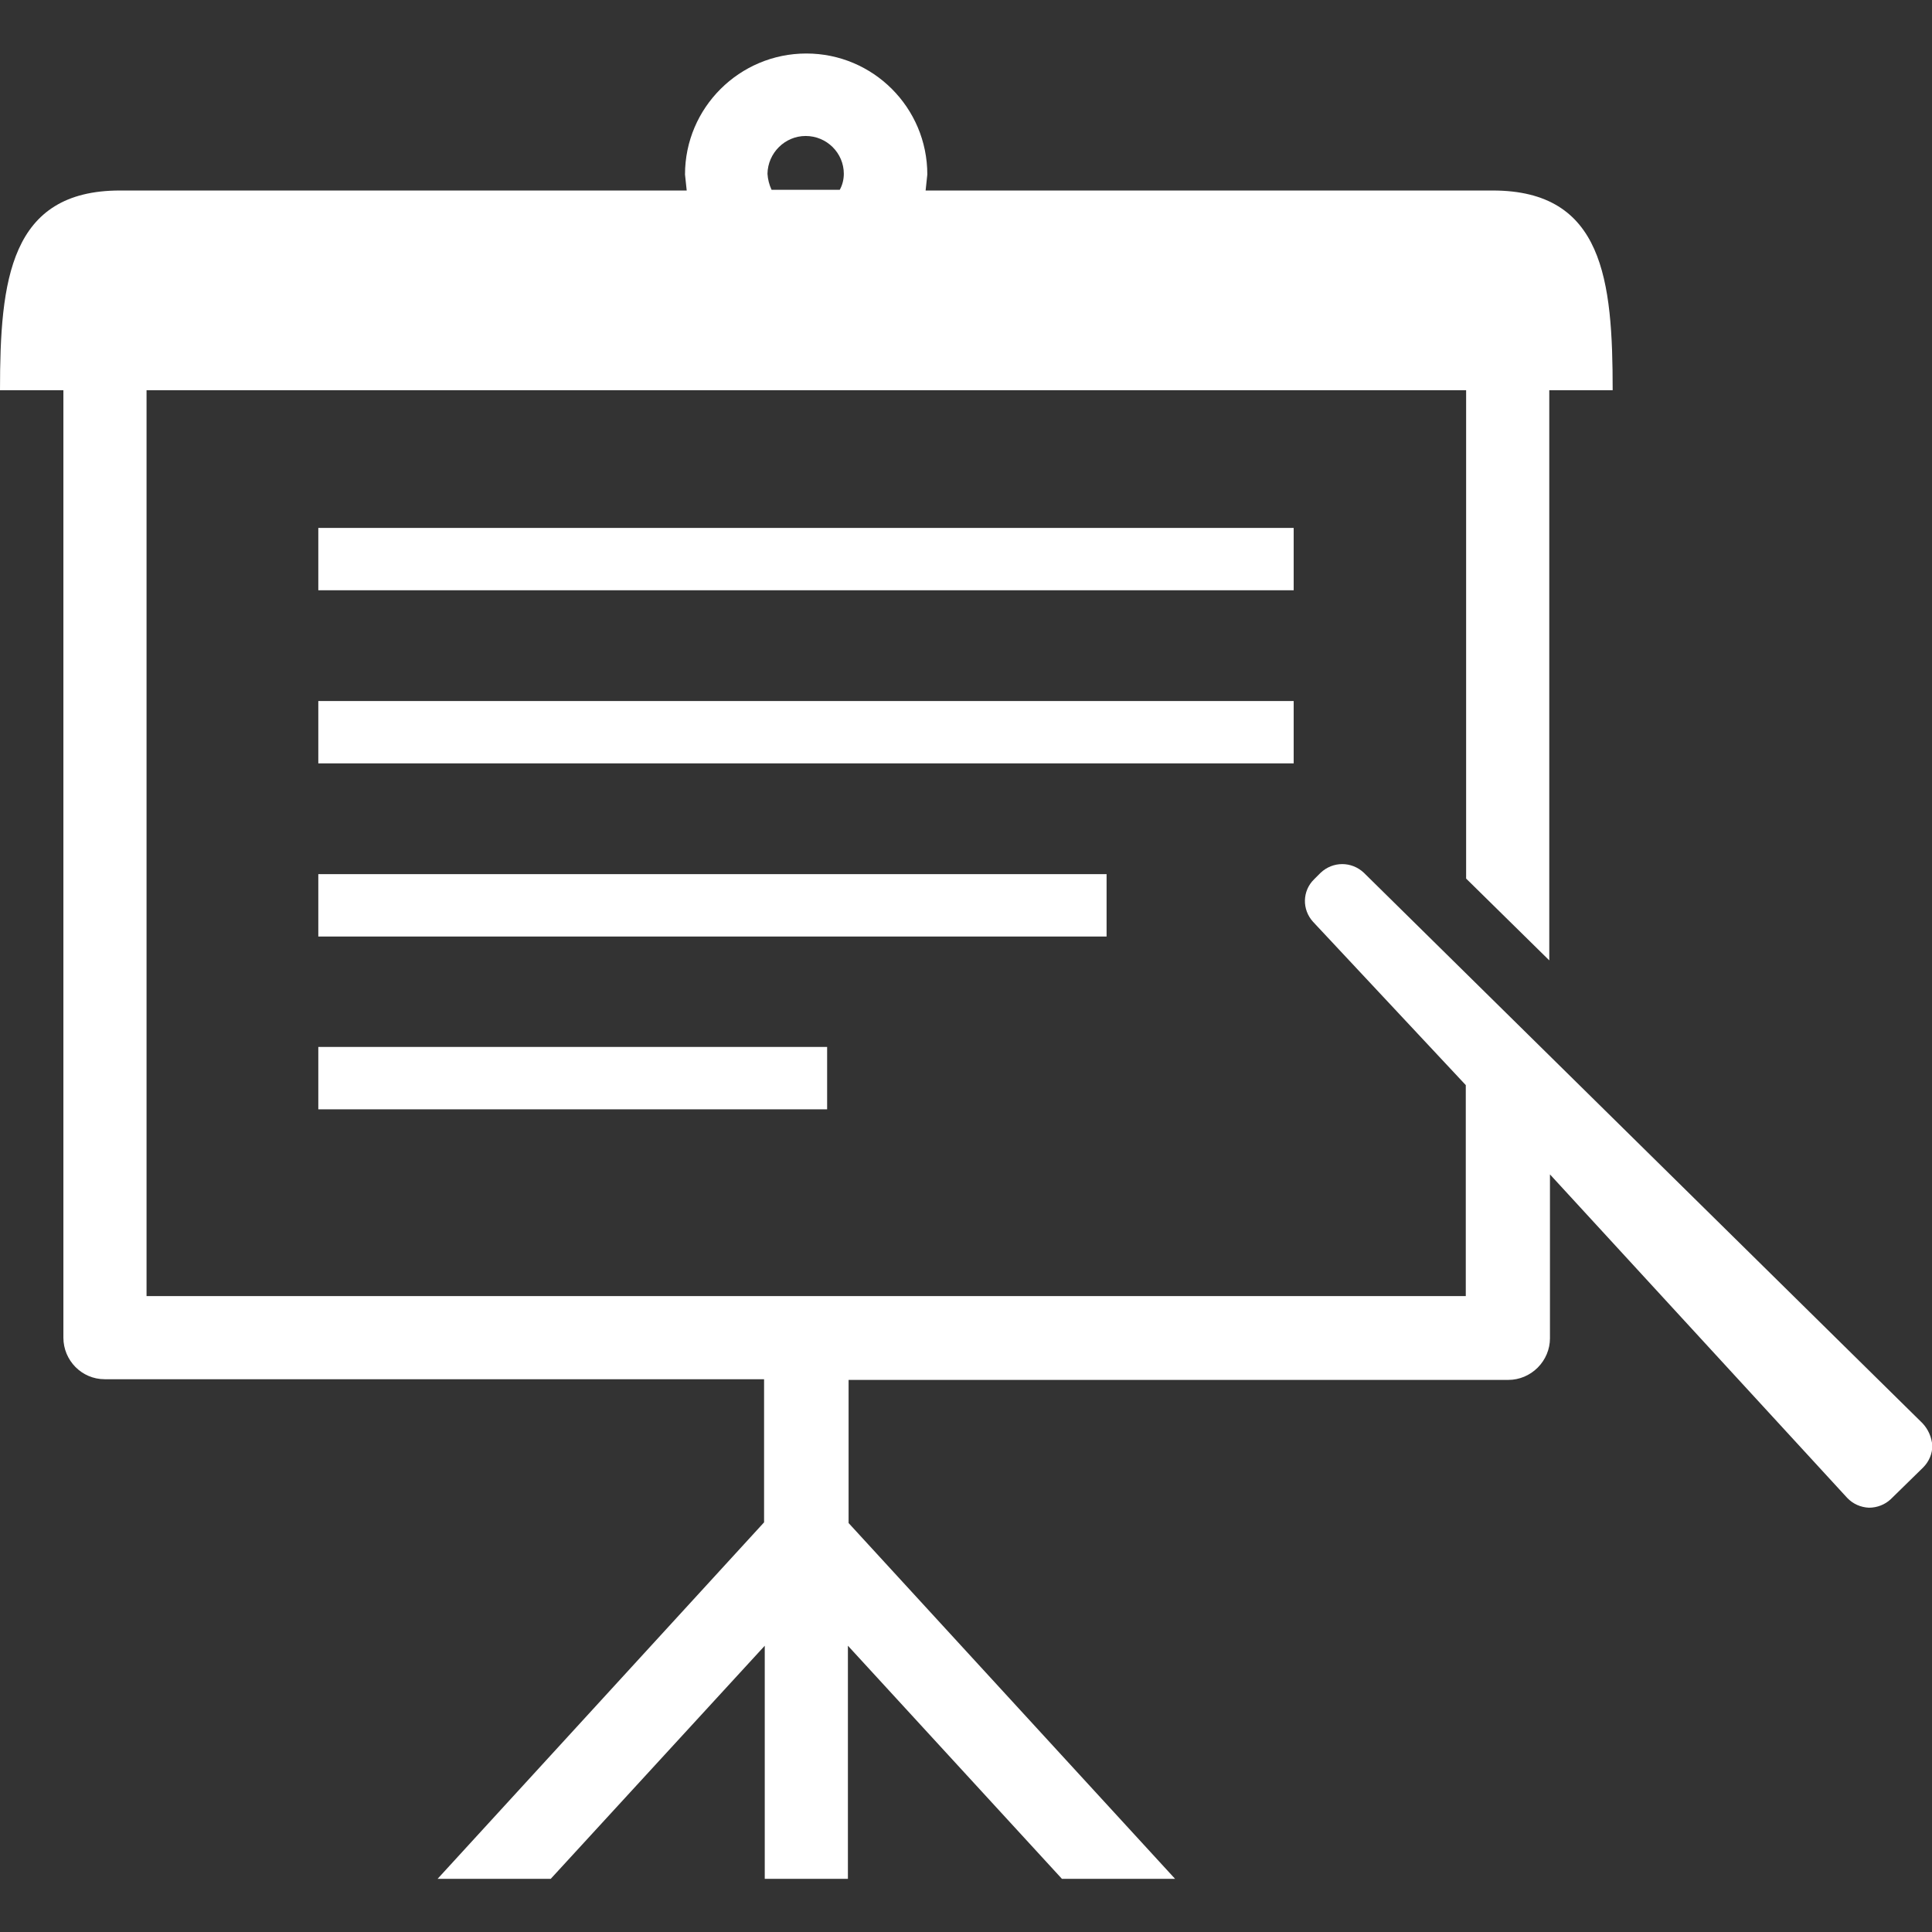 <?xml version="1.0" encoding="utf-8"?>
<!-- Generator: Adobe Illustrator 25.3.1, SVG Export Plug-In . SVG Version: 6.00 Build 0)  -->
<svg version="1.1" xmlns="http://www.w3.org/2000/svg" xmlns:xlink="http://www.w3.org/1999/xlink" x="0px" y="0px"
	 viewBox="0 0 566.9 566.9" style="enable-background:new 0 0 566.9 566.9;" xml:space="preserve">
<rect x="0" y="0" width="566.9" height="566.9" fill="#333333" stroke="none"/>
<style type="text/css">
	.st0{display:none;}
	.st1{display:inline;}
	.st2{fill:#FFFFFF;}
	.st3{display:inline;fill:#FFFFFF;}
</style>
<g id="レイヤー_1" class="st0">
	<g class="st1">
		<g>
			<path class="st2" d="M287.7,519c-27.8,0-55.7-4.5-82.5-13.6l-72.7-24.2h-0.2c-0.3,0-0.5,0-0.7-0.1c-21.6-7.2-45.2-6.6-66.3,1.7
				L8.1,504.3c-1.2,0.5-2.6-0.2-3-1.4c-0.5-1.2,0.2-2.6,1.4-3l57.2-21.5c22.1-8.6,46.6-9.3,69.2-1.8h0.2c0.3,0,0.5,0,0.7,0.1
				l73,24.3c57.2,19.4,119.6,17.6,175.6-5l157.4-64c13.1-5.2,20.3-19.3,16.7-32.9c-4-14.5-18.7-23.4-33.5-20.4l-129.6,29.4
				c-1.3,0.3-2.5-0.5-2.8-1.8c-0.3-1.3,0.5-2.5,1.8-2.8L522,374.1c17.2-3.6,34.3,6.9,39,23.7c4.2,15.9-4.2,32.5-19.5,38.5l-157.4,64
				C353.2,512.8,320.5,519,287.7,519z"/>
			<path class="st2" d="M287.7,523.9v-4.7V523.9c-28.7,0-56.9-4.7-84.1-13.8l-72-24c-0.5-0.1-1.1-0.2-1.6-0.3
				c-20.5-6.8-42.9-6.3-63,1.6L9.8,508.8c-3.7,1.4-7.9-0.5-9.3-4.2c-0.7-1.8-0.6-3.8,0.2-5.5c0.8-1.8,2.2-3.1,4-3.8l57.2-21.5
				c22.9-8.9,48.3-9.7,71.7-2.1c0.5,0.1,1.1,0.2,1.6,0.3l73,24.3c56.1,19,117.3,17.3,172.2-4.9l157.4-64
				c10.9-4.3,16.8-15.9,13.8-27.1c-3.3-11.9-15.5-19.4-27.8-16.8l-129.5,29.4c-3.9,0.9-7.8-1.6-8.6-5.4c-0.9-3.9,1.6-7.8,5.4-8.6
				l129.7-29.4c19.8-4.1,39.4,7.9,44.8,27.2c4.8,18.4-4.8,37.4-22.4,44.3l-157.3,64C354.6,517.5,321.5,523.9,287.7,523.9z"/>
		</g>
		<g>
			<path class="st2" d="M359.8,437.2c-0.9,0-1.9,0-2.8-0.1l-171.5-13c-1.3-0.1-2.3-1.2-2.2-2.5c0.1-1.3,1.2-2.3,2.5-2.2l171.6,13
				c13.5,1.3,25.3-8.3,26.9-21.7c1.4-13.1-7.7-25.1-20.7-27.4l-194.2-33.4c-11-1.7-22.2-2.7-33.4-2.8L7.7,370.8
				c-1.3,0.2-2.5-0.6-2.7-1.9c-0.2-1.3,0.6-2.5,1.9-2.7l128.5-23.8c0.1,0,0.3,0,0.4,0c11.5,0.1,23,1.1,34.3,2.9l194.2,33.4
				c15.4,2.7,26.2,17,24.6,32.6C387.1,426.2,374.6,437.2,359.8,437.2z"/>
			<path class="st2" d="M359.8,442L359.8,442c-1.1,0-2.2-0.1-3.3-0.2l-171.4-13c-1.9-0.1-3.7-1-4.9-2.5c-1.3-1.5-1.9-3.3-1.7-5.3
				c0.1-1.9,1-3.7,2.5-4.9c1.5-1.3,3.3-1.9,5.3-1.7l171.6,13c10.9,1,20.4-6.6,21.7-17.4c1.1-10.5-6.2-20.2-16.7-22l-194.2-33.4
				c-10.5-1.7-21.4-2.6-32.1-2.7L8.5,375.5c-1.9,0.4-3.8-0.1-5.4-1.1c-1.6-1.1-2.7-2.7-3-4.6c-0.7-3.9,1.9-7.7,5.8-8.4l128.5-23.8
				c0.3-0.1,0.8-0.1,1.5-0.1c11.7,0.1,23.4,1.1,35,2.9l194.3,33.4c18,3.1,30.5,19.8,28.6,37.9C391.7,429,377.1,442,359.8,442z
				 M6.8,366C6.8,366,6.8,366,6.8,366L6.8,366z"/>
		</g>
		<g>
			<path class="st2" d="M303.4,258.1c-0.6,0-1.2-0.2-1.7-0.7L195.3,151c-23.5-23.6-23.5-61.9,0-85.4c23.6-23.5,61.9-23.5,85.4,0
				l23.3,23.3l23.2-23.2c23.6-23.5,61.9-23.5,85.4,0c22.8,24.3,22.3,61.8-1.1,85.4c0,0,0,0,0,0L305,257.4
				C304.6,257.9,304,258.1,303.4,258.1z M238,52.6c-14.3,0-28.5,5.4-39.4,16.3c-21.7,21.7-21.7,57.1,0,78.8l104.8,104.8l104.8-104.8
				c21.6-21.8,22.1-56.4,1.1-78.8c-21.7-21.6-57-21.6-78.7,0.1l-24.9,24.9c-0.9,0.9-2.4,0.9-3.3,0l-24.9-24.9
				C266.5,58,252.2,52.6,238,52.6z M409.8,149.3L409.8,149.3L409.8,149.3z"/>
			<path class="st2" d="M303.4,263c-1.9,0-3.7-0.8-5.1-2.1L191.8,154.4c-25.4-25.5-25.4-66.9,0-92.3c25.5-25.4,66.9-25.4,92.3,0
				l19.8,19.8l19.8-19.8c25.5-25.4,66.9-25.4,92.3,0l0.1,0.1c24.5,26.1,24,66.5-1,92l-0.3,0.4L308.5,260.9
				C307.1,262.2,305.3,263,303.4,263z M238,57.5c-13.6,0-26.4,5.3-35.9,14.8c-19.8,19.8-19.8,52.1,0,71.9l101.3,101.3l101.3-101.3
				c19.7-19.9,20.2-51.5,1-72c-19.8-19.7-52-19.7-71.8,0.1L309,97.2c-1.3,1.3-3.2,2.1-5.1,2.1c-1.9,0-3.8-0.8-5.1-2.1l-24.9-24.9
				C264.3,62.8,251.6,57.5,238,57.5z"/>
		</g>
	</g>
</g>
<g id="レイヤー_2" class="st0">
	<g id="icon" class="st1">
		<path class="st2" d="M51,125c-2,0.2-4.1-0.4-5.7-1.6L4.1,92.9c-3.3-2.5-4.3-7-2.3-10.7c1.2-2.3,30.9-55.3,91-69.8
			c10.1-2.4,20.3-4.2,30.7-5.3c38.8-3.7,58.6,6.1,60.8,7.3c3.4,1.8,5.1,5.6,4.1,9.3l-12,48.8c-0.8,3.5-3.8,6-7.3,6.3
			c-0.9,0.1-1.9,0-2.8-0.1c0,0-6.9-1.5-18.8-0.4c-20.5,2-53.2,11.3-92,44.9c-0.7,0.6-1.5,1.1-2.4,1.5C52.4,124.8,51.7,124.9,51,125z
			 M49.9,106.2c40.2-33,74.2-42.6,95.8-44.6c5.5-0.5,11-0.6,16.5-0.3l8.4-34.4c-7.9-2.4-23.2-5.3-45.8-3.2c-9.4,0.9-18.8,2.5-28,4.8
			c-41.2,10-66.9,41.7-76.5,55.7L49.9,106.2z"/>
		<path class="st2" d="M51.9,124.6c-1.2,0.4-2.5,0.2-3.5-0.5L7.3,93.5c-1.4-1.1-1.9-3.1-1.1-4.7c1.2-2.1,30-53.6,88.1-67.6
			c57.7-14,87,0.9,88.2,1.6c1.5,0.8,2.3,2.5,1.9,4.1l-12,48.8c-0.5,1.9-2.4,3.1-4.4,2.7c-0.5-0.1-49.3-11.1-115,45.6
			C52.6,124.2,52.3,124.4,51.9,124.6z M14.3,89.7l36.1,26.9c58.1-49,102.9-47.6,115.7-45.8l10.4-42.5c-8.1-3.1-35-10.9-80.5,0.1
			C48.7,39.8,21.1,79,14.3,89.7L14.3,89.7z"/>
		<path class="st2" d="M545.2,539.8H330.4v-18.1c-6.9,0.4-13.9,0.7-20.8,0.7v28c0,5.7,4.7,10.4,10.4,10.4h235.7
			c5.7,0,10.4-4.7,10.4-10.4v-8.1c-6.9-1.6-13.9-3.3-20.8-5.2v2.8L545.2,539.8z"/>
		<path class="st2" d="M424.8,276c-5.2-2.5-11.4-0.3-13.9,4.9c-2.5,5.2-0.3,11.4,4.9,13.9c0.1,0,0.2,0.1,0.2,0.1
			c84.6,39.7,129.3,127.3,129.3,253.2v4c6.9,1.1,12,1.7,18.9,2.4l1.9-6.5C566,415.3,515.9,318.7,424.8,276z"/>
		<path class="st2" d="M384.7,559c-7,0-13.8-1.8-19.9-5.2c-19.9-11-27-36.1-16-55.9c0,0,0,0,0,0l8.3-14.9
			c8.4-15.2,19.7-24.4,29.6-32.6c21.2-17.3,35.2-28.9,4.3-94.2c-2.6-5.1-0.6-11.4,4.5-14c5.1-2.6,11.4-0.6,14,4.5
			c0.1,0.2,0.2,0.4,0.3,0.6c35,74.4,18.8,95.4-10,119.1c-8.9,7.3-18.1,14.9-24.7,26.7l-8.3,14.9c-2.6,4.7-3.2,10.3-1.7,15.5
			c1.4,5.2,5,9.6,9.7,12.1c3.6,2,7.7,2.8,11.7,2.4c6.7-0.6,12.6-4.5,15.9-10.4l8.3-14.9c10.1-18.3,21.7-30.8,32.1-41.8
			c25.2-27.1,41.7-44.9,9.5-126.9c-2.1-5.3,0.5-11.4,5.9-13.5c5.3-2.1,11.4,0.5,13.5,5.9c37,94.1,13.6,119.4-13.6,148.6
			c-10,10.8-20.3,21.9-29.2,37.8l-8.3,14.9c-6.6,11.9-18.6,19.7-32.1,21.1C387.2,558.9,385.9,559,384.7,559z"/>
		<path class="st2" d="M440.8,495.7c-1.7,0-1.2-0.3-2.8-1.3l-50.1-26.7c-5-2.9-6.6-9.3-3.7-14.3s9.3-6.6,14.3-3.7l0,0l46.6,27.6
			c4.9,2.9,6.7,5.7,3.7,10.7C446.8,491.4,444.2,495.7,440.8,495.7z"/>
		<path class="st2" d="M357.3,351.4c-28.3,0-54.9-20.9-66.1-52c-9.3-25.7-10.9-52.8-4.1-74.4c5.9-18.8,16-21.1,26.7-23.6
			c10.9-2.2,21.4-6.3,30.9-12c3.5-2,7.8-1.9,11.1,0.4c17.5,12,31.9,16.3,43.4,19.7c14.5,4.3,28.1,8.4,31.3,26.4
			c3.5,19.5,0.9,42-6.8,63.4l0,0C412.3,330.6,385.6,351.4,357.3,351.4z M349.2,210.7c-9.7,5.1-20.1,8.8-30.8,11.2
			c-9.2,2.1-9.2,2.1-11.5,9.6c-5.3,16.9-3.9,39.8,3.9,61c8.1,22.5,27.3,38.2,46.6,38.2c19.3,0,38.4-15.7,46.6-38.2l0,0
			c6.5-17.7,8.5-36.9,5.9-52.6c-0.8-4.5-2.1-5.6-16.8-10C381.9,226.4,366.9,221.8,349.2,210.7z"/>
		<path class="st2" d="M330.4,356.7c0-5.7-4.6-10.4-10.4-10.4c-5.7,0-10.4,4.6-10.4,10.4c0,0,0,0,0,0v198.6h20.8V356.7z"/>
		<path class="st2" d="M418.8,289.7h-0.4c-5.7,0-10.3-4.6-10.2-10.3c0-0.7,0.1-1.5,0.2-2.2c2.9-13.3,3.5-26.3,1.5-37.4
			c-0.8-4.5-2.1-5.6-16.8-10c-11.2-3.3-26.1-7.9-43.8-19.1c-9.7,5.1-20.1,8.8-30.8,11.2c-8.7,2-8.8,2.1-10.8,7.3
			c-2,5.4-8,8.1-13.3,6c-1.2-0.4-2.2-1.1-3.2-1.9c-21.8-19.2-23.9-52.4-4.7-74.2c3.6-4.1,7.8-7.6,12.5-10.4
			c13.4-8.2,29.9-9.8,44.6-4.3c16-12.8,40.4-16.4,61.2-8.4c16.9,6.5,28,19.5,30.7,35.4c14.4,5.7,25.9,17.6,32,33.3l0,0
			c6.9,17.7,4.5,40-6.3,58c-9.1,15.2-22.7,24.8-37.4,26.7C422.1,289.5,420.5,289.7,418.8,289.7z M349.8,188.1c2.1,0,4.1,0.7,5.9,1.9
			c17.5,12,31.9,16.3,43.4,19.7c14.5,4.3,28.1,8.4,31.3,26.4c1.6,9.6,1.9,19.3,0.9,28.9c5-3.3,9.1-7.7,12.1-12.9
			c7.5-12.4,9.3-28,4.7-39.7l0,0c-6.4-16.3-18.3-21.3-24.8-22.9c-4.7-1.2-8-5.3-8-10.1c0-14.7-11.3-21.2-18-23.9
			c-15.5-6-34.4-2.4-44,8.1c-3.2,3.5-8.3,4.5-12.5,2.3c-9.7-5.5-21.7-5.2-31.2,0.7c-9.6,5.7-15.5,16.1-15.5,27.3
			c0,5,1.2,9.8,3.5,14.3c4.8-3.9,10.4-5.2,16.3-6.5c10.8-2.3,21.2-6.3,30.8-12C346.2,188.6,348,188.1,349.8,188.1z"/>
		<path class="st2" d="M429.4,190.8c-1.1,0-2.3-0.2-3.3-0.5c-1.3-0.4-2.3-0.7-2.8-0.8c-4.6-1.2-7.9-5.3-7.9-10.1
			c0-11.9-7.3-18.4-13.5-21.7c-12.7-6.9-30.5-6.5-42.4,0.9c-3.3,2.1-7.6,2.2-10.9,0.1c-3.4-2-5.3-5.8-4.9-9.7
			c2.2-27.4,25.3-48.5,52.8-48.2c29.2,0,53,23.6,53,52.9c0,12.2-4.2,24-11.9,33.5C435.6,189.4,432.6,190.8,429.4,190.8z
			 M381.5,131.9c10.6-0.1,21,2.5,30.4,7.5c6.6,3.6,12.3,8.7,16.7,14.8v-0.7c0-17.8-14.5-32.3-32.4-32.2c-9.4,0-18.3,4.1-24.4,11.2
			C374.9,132.2,378.3,131.9,381.5,131.9L381.5,131.9z"/>
		<path class="st2" d="M71.6,544.7c0-5.7-4.7-10.4-10.4-10.4c-5.7,0-10.4,4.7-10.4,10.4v4.1c6.9,1.2,14.3-0.3,21.2,0.7L71.6,544.7z"
			/>
		<path class="st2" d="M321.2,413.7c-1.1-0.3-26.1-7.5-37.8-52c-14.9-56.5-33.6-77.8-77-87.6c-3-0.7-6.2,0-8.7,1.9
			c-31.7,25.2-76.6,25.2-108.2,0c-2.5-1.9-5.6-2.6-8.7-1.9c-45.6,10.1-77.3,47.3-77.3,90.2v186.4c7.2,0.6,14.4,0.8,21.6,0.7
			l-0.8-187.1c0-31.7,23.1-59.4,56.6-68.8c18.3,13.1,40.2,20.2,62.6,20.3c22.5,0,44.4-7.1,62.6-20.3c32,8.3,44.5,24.5,56.9,71.4
			c15.1,57.4,51.6,66.6,53,66.9c5.6,1.2,11.2-2.4,12.4-8.1C329.6,420.6,326.5,415.3,321.2,413.7L321.2,413.7z"/>
		<path class="st2" d="M318.7,497.4c-1.1,0-2.2-0.2-3.2-0.5c-4.1-1.3-99.7-33.3-99.7-108.9c0-5.7,4.7-10.4,10.4-10.4
			c5.7,0,10.4,4.7,10.4,10.4c0,60.4,84.5,88.8,85.4,89c5.4,1.8,8.4,7.6,6.7,13c0,0,0,0,0,0C327.3,494.5,323.3,497.4,318.7,497.4z"/>
		<path class="st2" d="M143.7,280.5c-43.4,0-79-38.8-81-88.5c-0.1-1.5-0.1-2.9-0.1-4.4v-2.1c0-5.7,4.7-10.4,10.4-10.4
			c5.7,0,10.4,4.7,10.4,10.4l0,0v2.1c0,0.9,0,1.9,0.1,2.8v0.5c1.5,38.5,27.9,68.8,60.2,68.8c26,0,55.7-28.4,56.9-68.9
			c0.1-5.7,4.9-10.3,10.7-10.1c5.7,0.1,10.3,4.9,10.1,10.7l0,0C220,239.7,184.4,280.5,143.7,280.5z"/>
		<path class="st2" d="M225.6,545.8c-5.6-0.5-9.8-5.2-9.7-10.8V387.4c-0.1-5.7,4.5-10.5,10.3-10.5c5.7-0.1,10.5,4.5,10.5,10.3v148.5
			c-0.1,5.7-4.7,10.3-10.5,10.3C225.9,545.8,225.7,545.8,225.6,545.8z"/>
		<path class="st2" d="M62.3,547.1c0.7-5.6-4.9-0.8-8.3,0.8c-1.1,0.6-2.4,0.1-3-1c-0.1-0.3-0.2-0.6-0.2-0.9V387.5
			c-0.1-5.7,4.5-10.5,10.3-10.5c5.7-0.1,10.5,4.5,10.5,10.3L72,549.7C72.2,531.7,68,538.1,62.3,547.1z"/>
		<path class="st2" d="M226.2,551.5H14.1c-5.7,0-10.4-4.7-10.4-10.4c0-5.7,4.6-10.4,10.4-10.4h212.2c5.7,0,10.4,4.6,10.4,10.4
			S232,551.5,226.2,551.5C226.2,551.5,226.2,551.5,226.2,551.5z"/>
		<path class="st2" d="M73.2,215.7c-4.5,0-8.5-2.9-9.9-7.2l-14.7-45.8c-0.2-0.3-0.2-0.7-0.3-1.1c-4-19.7-0.9-38,8.8-51.4
			c7.5-10.3,18.6-17.3,31.1-19.6c7.2-8,27.9-27.2,58.5-27.2c20.4,0,49.3,10.7,68,34.6c11.2,14.3,22.7,38.8,13.9,74
			c0,0.1-0.1,0.4-0.1,0.5l-5.5,17.7c-1.7,5.5-7.4,8.6-12.9,6.9c-5.5-1.7-8.6-7.4-6.9-12.9l5.3-17.5c5.3-21.6,1.9-40.4-10.1-55.8
			c-14.3-18.3-36.8-26.7-51.7-26.7c-27.7,0-44.6,22.1-44.8,22.3c-1.7,2.3-4.3,3.7-7.1,4c-8.3,0.8-15.9,5-20.9,11.7
			c-6.1,8.5-8,20.8-5.3,34.6l14.5,45.3c1.8,5.4-1.2,11.3-6.6,13.1c0,0,0,0,0,0C75.4,215.6,74.3,215.7,73.2,215.7z"/>
		<path class="st2" d="M72.8,207.9c-1.4,0-2.7-0.3-4-0.8c-5.3-2.2-7.8-8.3-5.6-13.6L84,143.6c1.3-3.1,4-5.3,7.2-6.1
			c3.2-0.8,6.6,0,9.2,2.1c0.1,0.1,12,10,40.4,23.2c5.2,2.4,7.5,8.5,5.1,13.7c-2.4,5.2-8.5,7.5-13.7,5.1l0,0
			c-11.6-5.3-22.9-11.4-33.7-18.1l-15.9,37.8C80.9,205.2,77.1,207.8,72.8,207.9z"/>
		<path class="st2" d="M212.5,197.2c-1.6,0-3.2-0.4-4.7-1.1c-0.1-0.1-19.1-9.7-37.3-19.7s-42.5-26.1-43.6-26.9
			c-4.8-3.2-6.1-9.6-2.9-14.4c3.2-4.8,9.6-6.1,14.4-2.9c0.3,0.1,24.8,16.4,42.1,26c18,9.9,36.5,19.3,36.8,19.5
			c5.1,2.6,7.2,8.8,4.6,13.9c0,0,0,0.1,0,0.1C219.9,195,216.4,197.1,212.5,197.2z"/>
	</g>
</g>
<g id="レイヤー_3" class="st0">
	<path class="st3" d="M388.6,179.9V11.7H179.1v167.4H11.7v208.7h167.4v167.4h208.7V388.6h167.4V179.9H388.6z M520.9,353.5H353.5
		v167.4H214.2V353.5H46.8V214.9h167.4V46.8h138.6v167.4h167.4v139.4H520.9z"/>
</g>
<g id="レイヤー_4">
	<path class="st2" d="M324.8,256.5H93.4v18.3h231.3V256.5z M564.1,417.6L400.2,256.1c-3.6-3.4-9.1-3.4-12.7,0l-1.9,1.9
		c-3.5,3.4-3.6,8.9-0.3,12.5l44.8,47.9v61.9H43V114.5h387.2v143.3l24.4,24V114.5h18.6c0-32.3-2.7-58.6-35.2-58.6H271.6l0.5-4.7
		c0-19.6-15.9-35.5-35.5-35.5S201,31.6,201,51.2l0.5,4.7H35.2C2.9,55.9,0,82.2,0,114.5h18.6v278c0,6.7,5.4,12.2,12.1,12.2
		c0,0,0.1,0,0.1,0h193.4v42l-95.8,104.6h33.2l62.8-68.4v68.4h24.4v-68.4l62.8,68.4h33.2l-95.8-104.4v-42h193.6
		c3.2,0,6.3-1.3,8.6-3.6c2.3-2.3,3.6-5.4,3.6-8.6v-48.1l87.2,94.9c1.7,1.8,4,2.8,6.4,2.9c2.4,0,4.7-0.9,6.4-2.5l9.5-9.3
		c1.7-1.7,2.7-4,2.7-6.4C566.8,421.7,565.8,419.4,564.1,417.6z M236.4,39.9c6.2,0,11.2,5,11.2,11.1c0,0,0,0,0,0
		c0,1.6-0.4,3.3-1.2,4.7h-20c-0.7-1.5-1.1-3.1-1.2-4.7C225.3,44.9,230.3,39.9,236.4,39.9z M379.6,154.9H93.4v18.3h286.2L379.6,154.9
		z M379.6,205.7H93.4V224h286.2L379.6,205.7z M93.4,325.5h149.3v-18.3H93.4V325.5z"/>
	<g>
	</g>
	<g>
	</g>
	<g>
	</g>
	<g>
	</g>
	<g>
	</g>
	<g>
	</g>
</g>
</svg>
